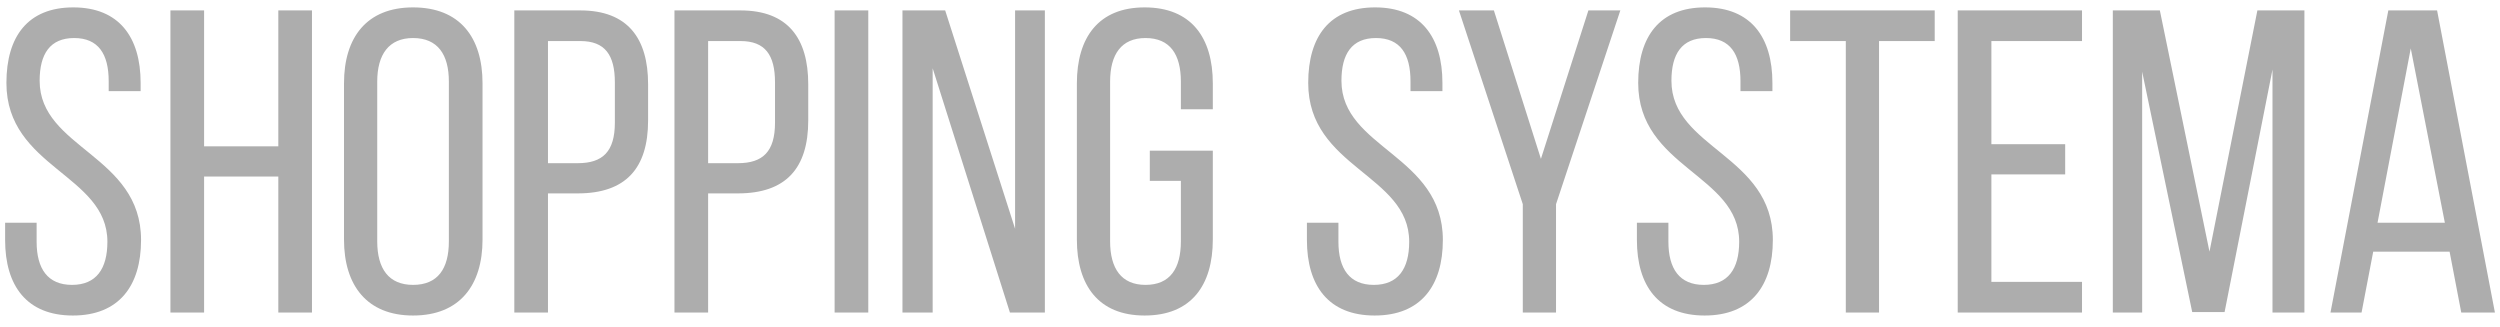<?xml version="1.0" encoding="UTF-8"?> <svg xmlns="http://www.w3.org/2000/svg" width="168" height="22" viewBox="0 0 168 22" fill="none"><path d="M4.926 0.497C8 0.497 9.45 2.498 9.45 5.572V6.123H7.304V5.456C7.304 3.629 6.608 2.556 4.984 2.556C3.36 2.556 2.664 3.629 2.664 5.427C2.664 9.98 9.479 10.415 9.479 16.128C9.479 19.202 8 21.203 4.897 21.203C1.794 21.203 0.344 19.202 0.344 16.128V14.968H2.461V16.244C2.461 18.071 3.215 19.144 4.839 19.144C6.463 19.144 7.217 18.071 7.217 16.244C7.217 11.72 0.431 11.285 0.431 5.572C0.431 2.44 1.881 0.497 4.926 0.497ZM18.703 11.865H13.715V21H11.453V0.7H13.715V9.835H18.703V0.7H20.965V21H18.703V11.865ZM23.117 16.099V5.601C23.117 2.498 24.654 0.497 27.757 0.497C30.889 0.497 32.426 2.498 32.426 5.601V16.099C32.426 19.173 30.889 21.203 27.757 21.203C24.654 21.203 23.117 19.173 23.117 16.099ZM25.35 5.485V16.215C25.35 18.071 26.133 19.144 27.757 19.144C29.41 19.144 30.164 18.071 30.164 16.215V5.485C30.164 3.658 29.41 2.556 27.757 2.556C26.133 2.556 25.35 3.658 25.35 5.485ZM34.562 0.7H38.999C42.189 0.7 43.552 2.585 43.552 5.659V8.095C43.552 11.314 42.044 12.996 38.825 12.996H36.824V21H34.562V0.7ZM36.824 10.966H38.825C40.507 10.966 41.319 10.183 41.319 8.24V5.543C41.319 3.687 40.652 2.759 38.999 2.759H36.824V10.966ZM45.324 0.7H49.761C52.951 0.7 54.314 2.585 54.314 5.659V8.095C54.314 11.314 52.806 12.996 49.587 12.996H47.586V21H45.324V0.7ZM47.586 10.966H49.587C51.269 10.966 52.081 10.183 52.081 8.24V5.543C52.081 3.687 51.414 2.759 49.761 2.759H47.586V10.966ZM56.086 0.7H58.348V21H56.086V0.7ZM62.675 4.586V21H60.645V0.7H63.516L68.214 15.374V0.7H70.215V21H67.866L62.675 4.586ZM76.919 0.497C80.051 0.497 81.501 2.527 81.501 5.601V7.341H79.355V5.485C79.355 3.658 78.63 2.556 76.977 2.556C75.353 2.556 74.599 3.658 74.599 5.485V16.215C74.599 18.042 75.353 19.144 76.977 19.144C78.63 19.144 79.355 18.042 79.355 16.215V12.155H77.267V10.125H81.501V16.099C81.501 19.173 80.051 21.203 76.919 21.203C73.816 21.203 72.366 19.173 72.366 16.099V5.601C72.366 2.527 73.816 0.497 76.919 0.497ZM92.407 0.497C95.481 0.497 96.931 2.498 96.931 5.572V6.123H94.785V5.456C94.785 3.629 94.089 2.556 92.465 2.556C90.841 2.556 90.145 3.629 90.145 5.427C90.145 9.98 96.96 10.415 96.96 16.128C96.96 19.202 95.481 21.203 92.378 21.203C89.275 21.203 87.825 19.202 87.825 16.128V14.968H89.942V16.244C89.942 18.071 90.696 19.144 92.32 19.144C93.944 19.144 94.698 18.071 94.698 16.244C94.698 11.72 87.912 11.285 87.912 5.572C87.912 2.44 89.362 0.497 92.407 0.497ZM102.332 21V13.721L98.04 0.7H100.389L103.55 10.676L106.74 0.7H108.886L104.565 13.721V21H102.332ZM114.582 0.497C117.656 0.497 119.106 2.498 119.106 5.572V6.123H116.96V5.456C116.96 3.629 116.264 2.556 114.64 2.556C113.016 2.556 112.32 3.629 112.32 5.427C112.32 9.98 119.135 10.415 119.135 16.128C119.135 19.202 117.656 21.203 114.553 21.203C111.45 21.203 110 19.202 110 16.128V14.968H112.117V16.244C112.117 18.071 112.871 19.144 114.495 19.144C116.119 19.144 116.873 18.071 116.873 16.244C116.873 11.72 110.087 11.285 110.087 5.572C110.087 2.44 111.537 0.497 114.582 0.497ZM126.271 21H124.038V2.759H120.297V0.7H130.012V2.759H126.271V21ZM133.821 9.69H138.78V11.72H133.821V18.941H139.911V21H131.559V0.7H139.911V2.759H133.821V9.69ZM152.711 4.673L149.492 20.971H147.317L143.953 4.818V21H141.981V0.7H145.142L148.477 16.911L151.696 0.7H154.857V21H152.711V4.673ZM164.613 16.911H159.48L158.697 21H156.609L160.495 0.7H163.772L167.658 21H165.396L164.613 16.911ZM162.003 3.252L159.77 14.968H164.294L162.003 3.252Z" fill="#ADADAD"></path></svg> 